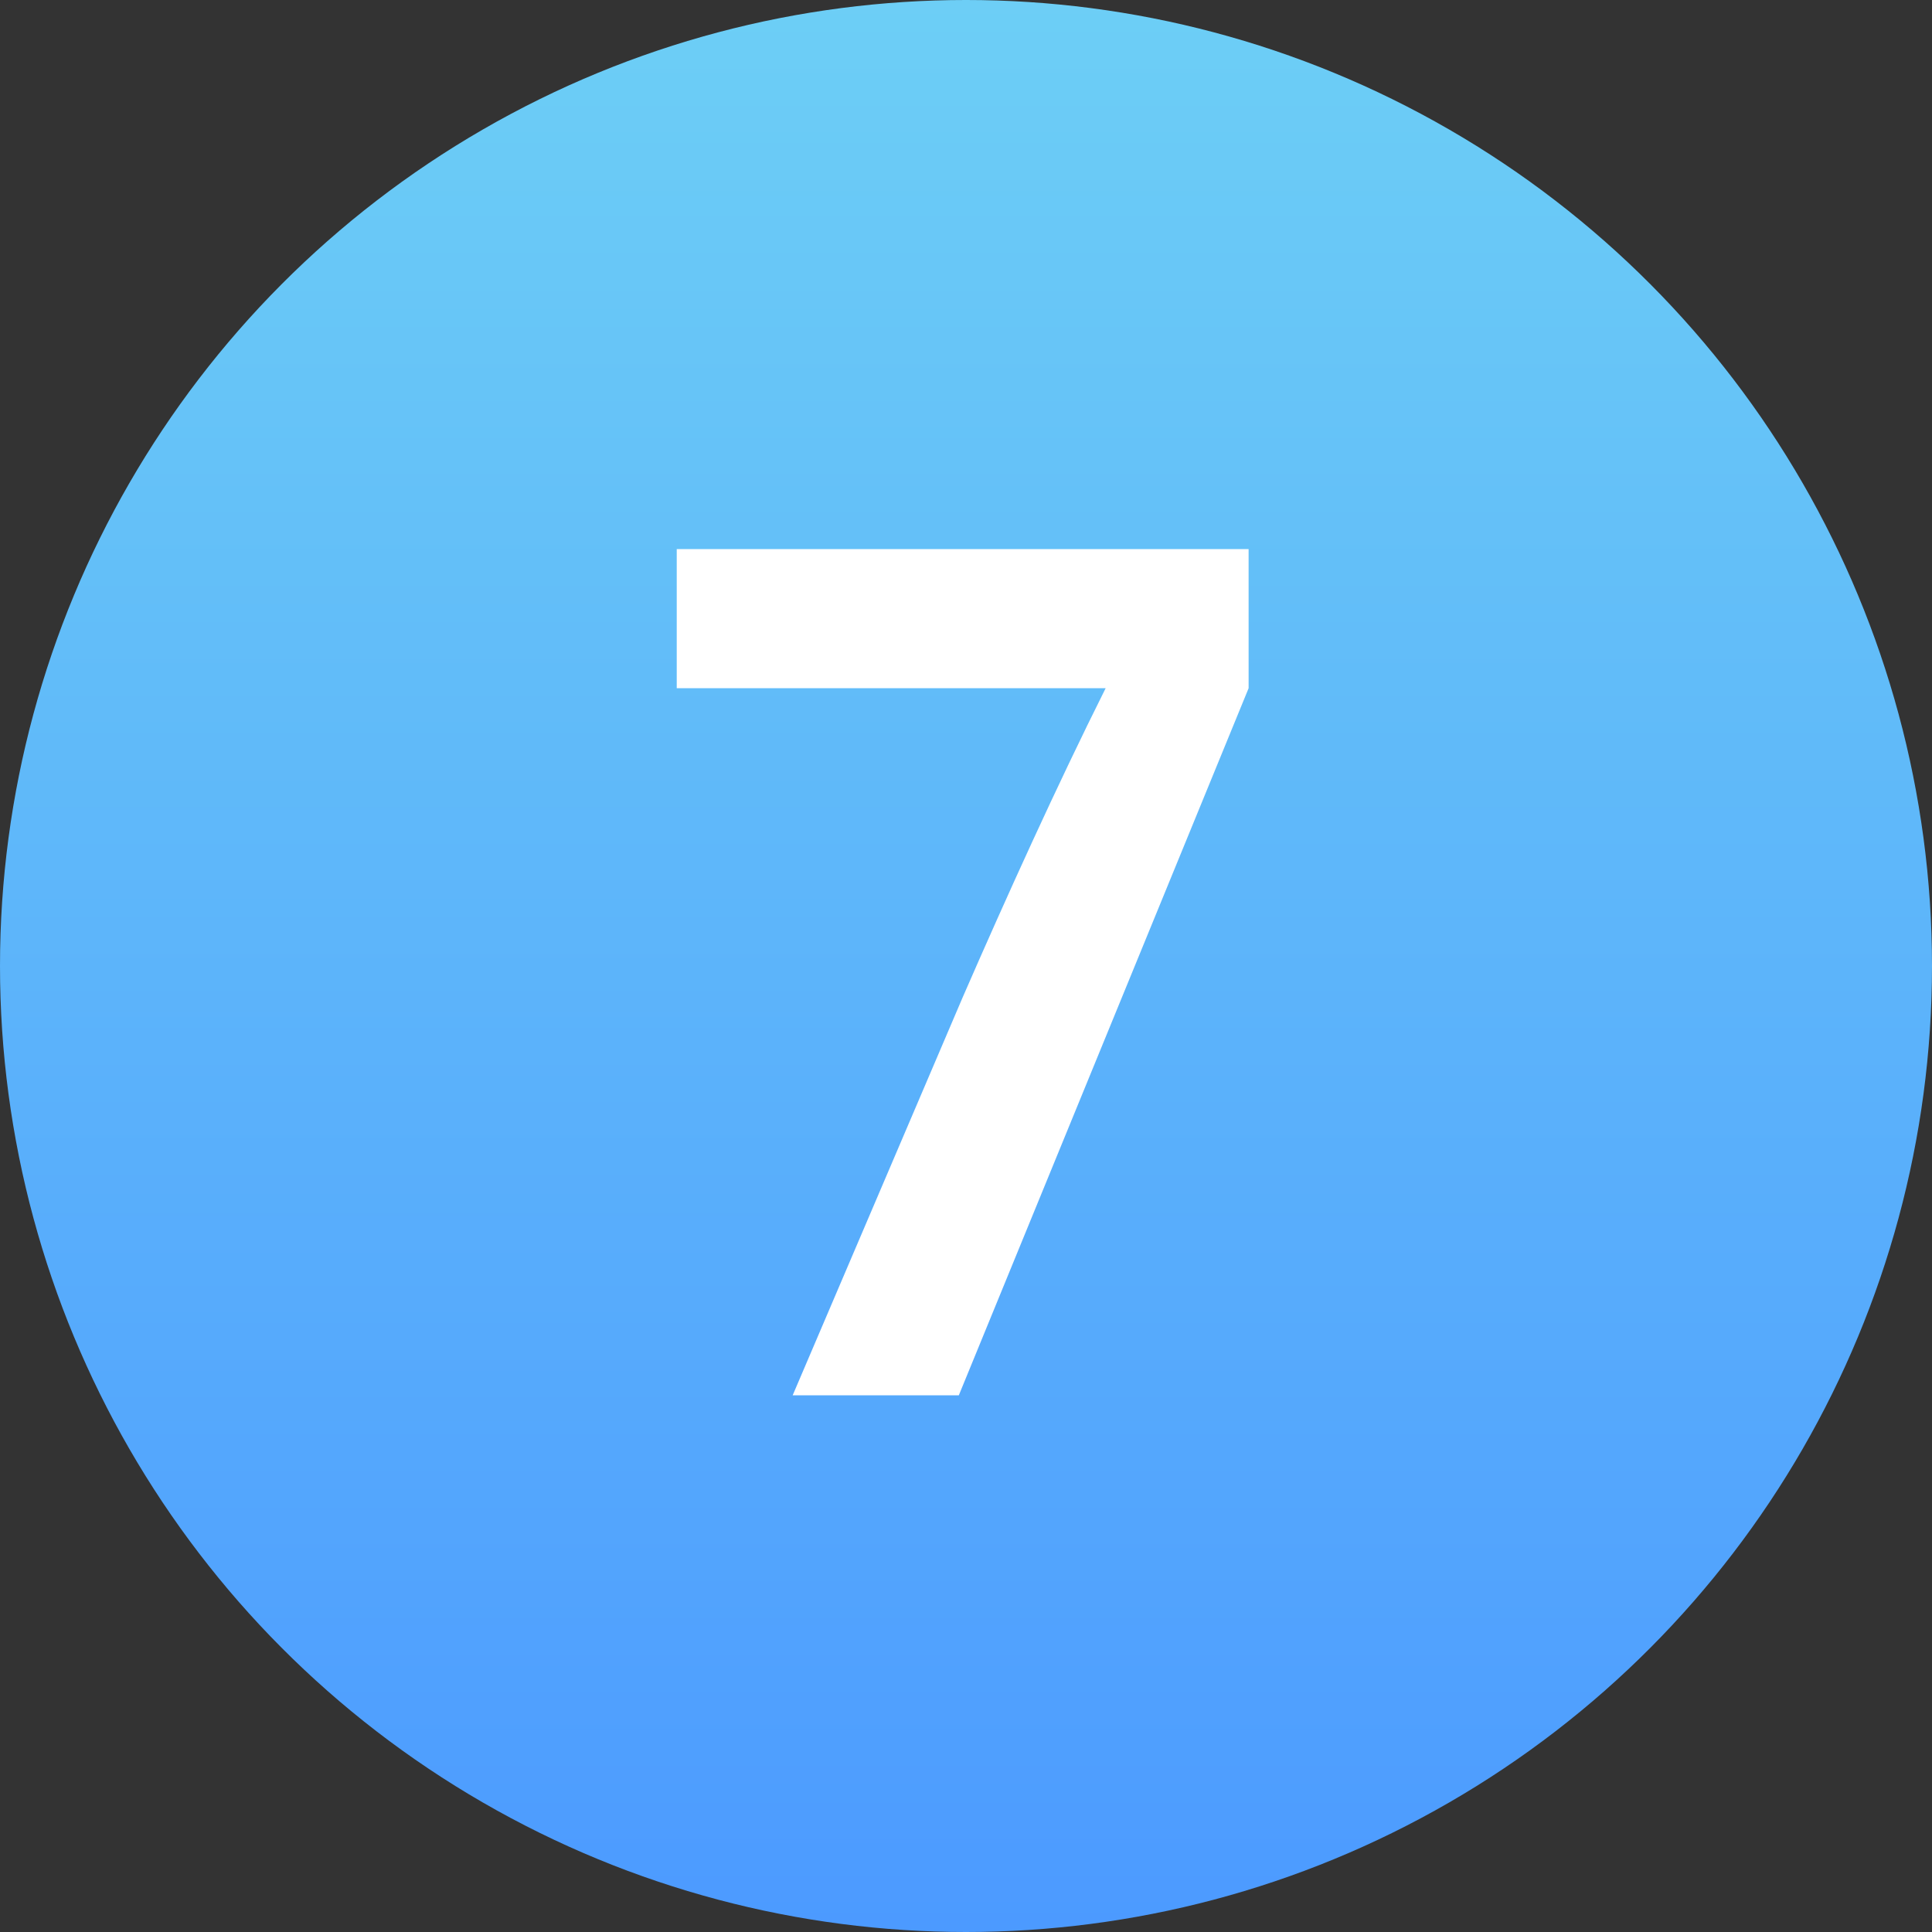 <svg width="36" height="36" viewBox="0 0 36 36" fill="none" xmlns="http://www.w3.org/2000/svg">
<rect x="0" y="0" width="36" height="36" fill="#333333" stroke="none"/>
<circle cx="18" cy="18" r="18" fill="url(#paint0_linear_4765_213)"/>
<path d="M12.61 12.824V10.232H23.266V12.824L17.866 26H14.77L17.938 18.584C18.754 16.712 19.69 14.648 20.602 12.824H12.61Z" fill="white"/>
<defs>
<linearGradient id="paint0_linear_4765_213" x1="18" y1="-13.5" x2="18" y2="36" gradientUnits="userSpaceOnUse">
<stop stop-color="#79E2F2"/>
<stop offset="1" stop-color="#4C9AFF"/>
</linearGradient>
</defs>
</svg>
